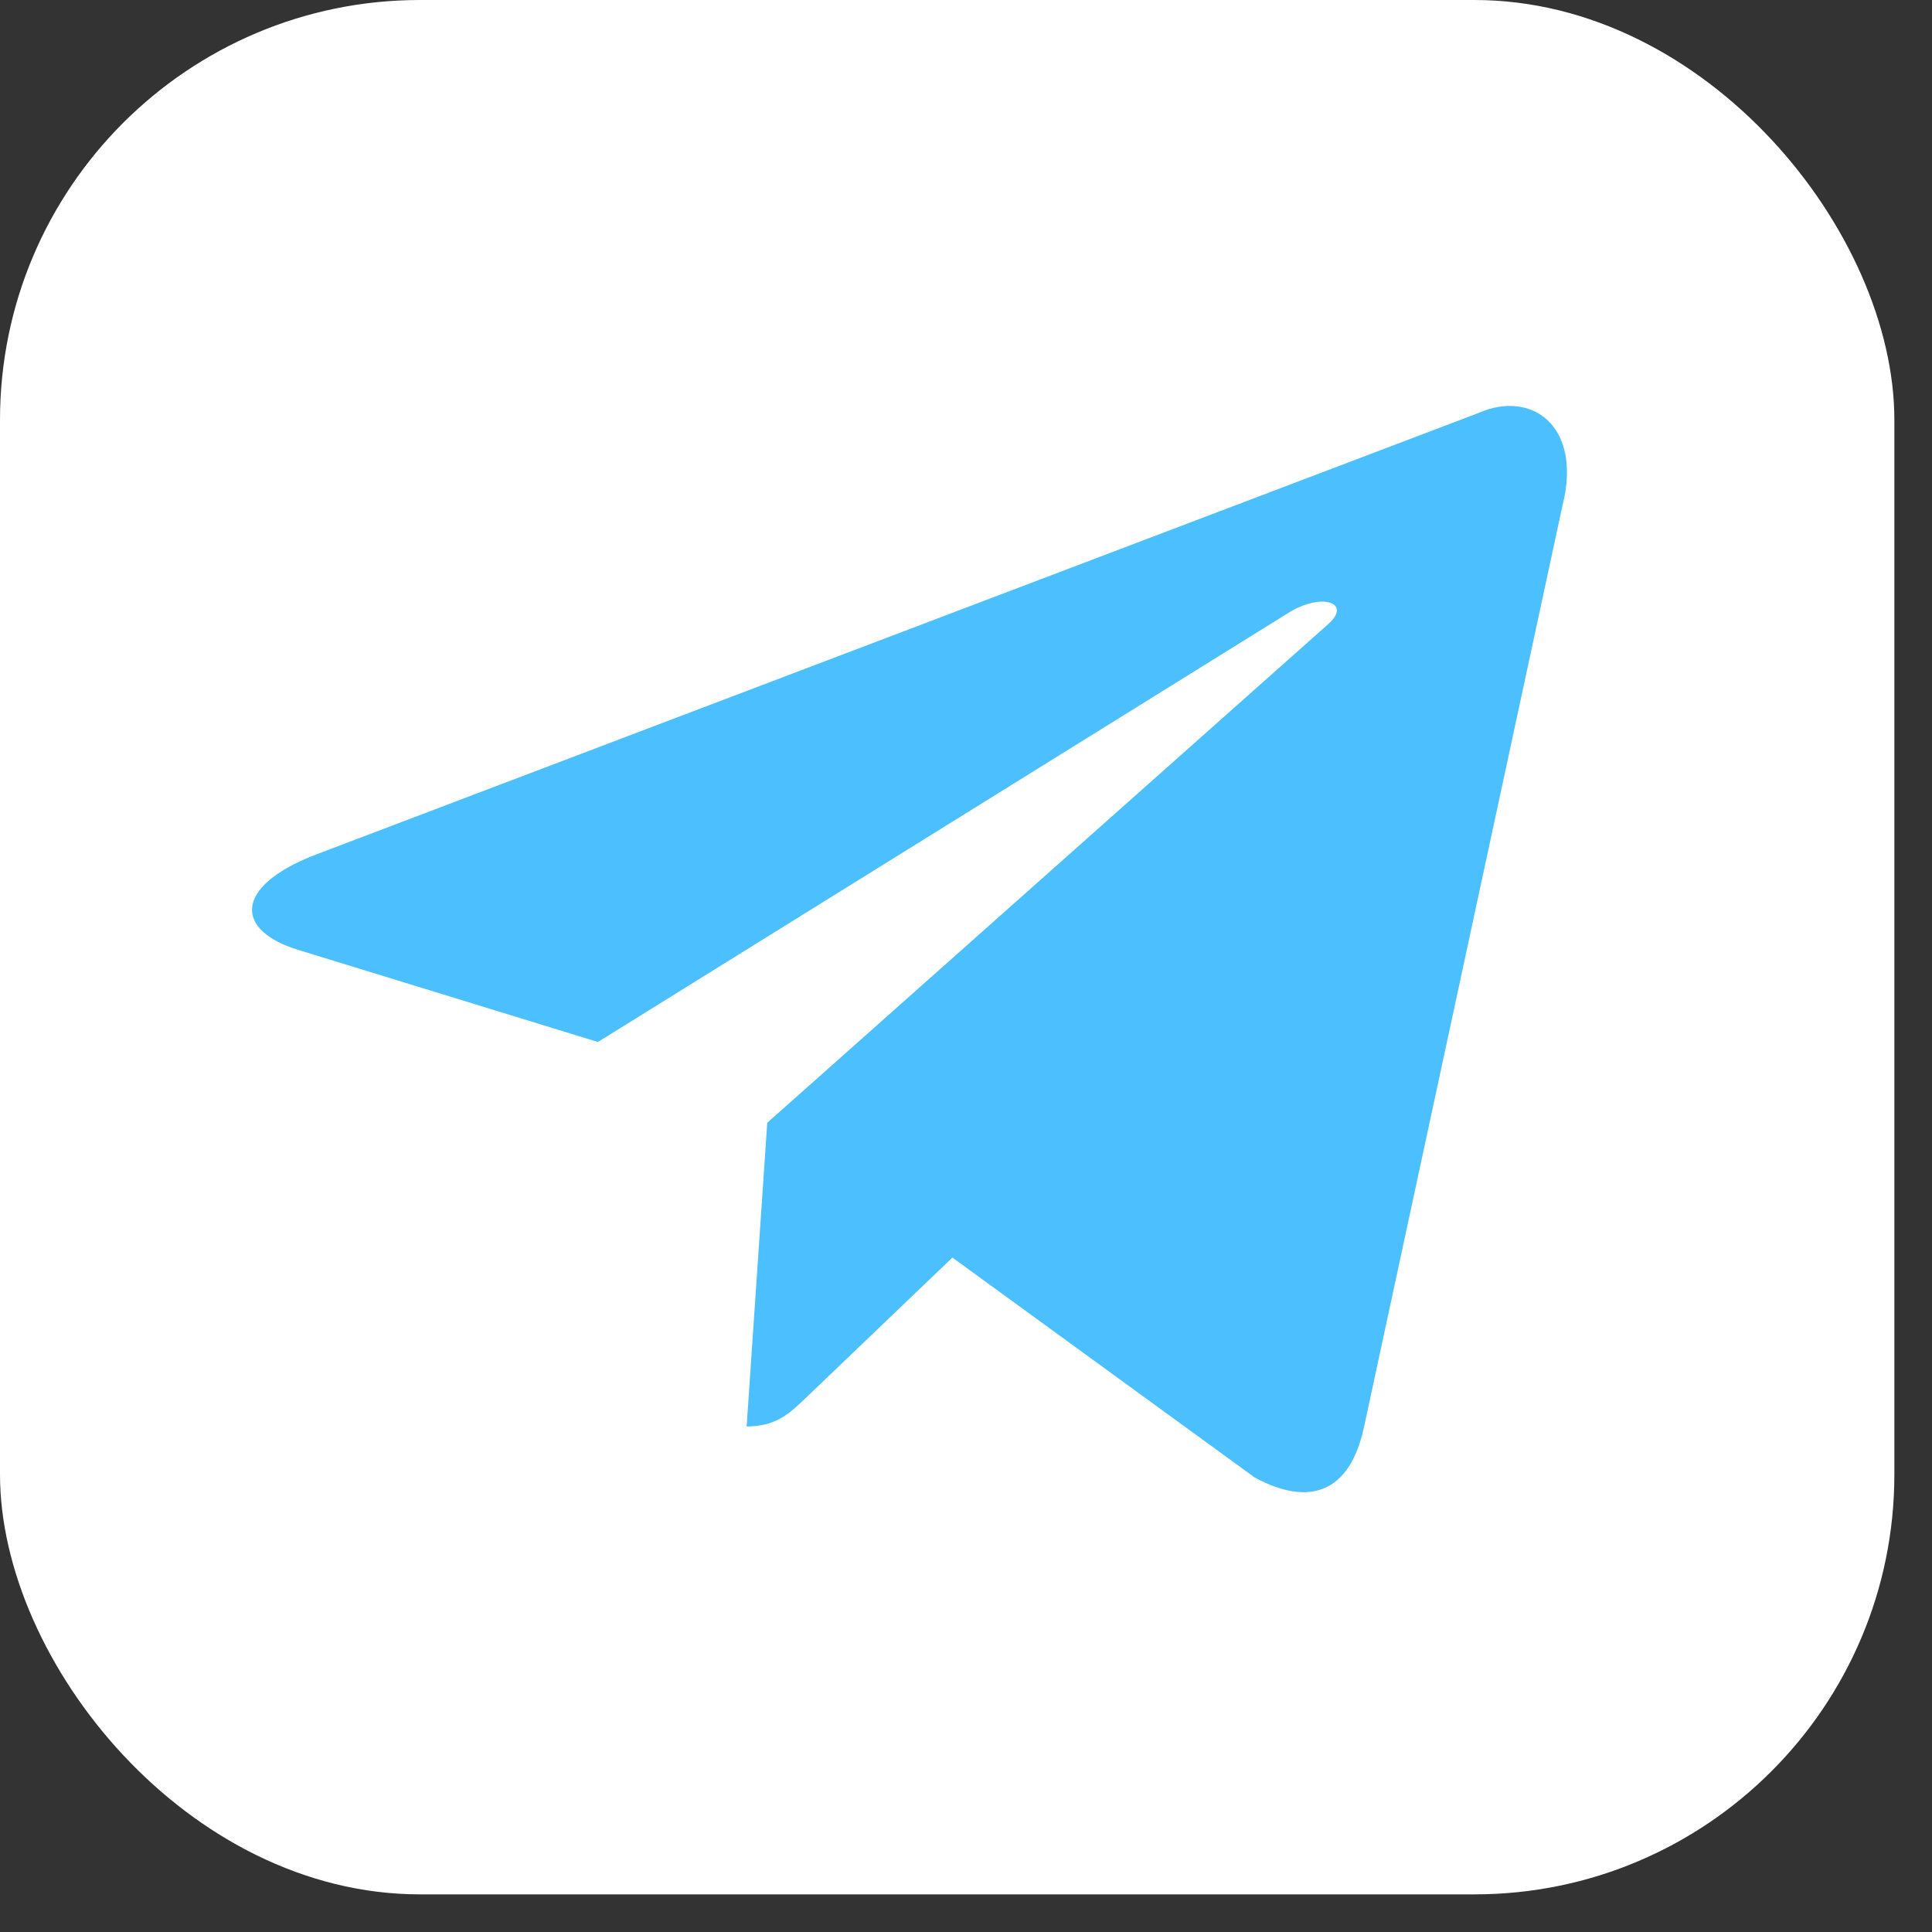 <?xml version="1.0" encoding="UTF-8"?> <svg xmlns="http://www.w3.org/2000/svg" width="48" height="48" viewBox="0 0 48 48" fill="none"><rect x="0" y="0" width="48" height="48" fill="#333333" stroke="none"/><rect width="47.065" height="47.065" rx="10.434" fill="white"></rect><path d="M36.726 10.263L7.787 21.255C5.812 22.036 5.824 23.121 7.425 23.605L14.855 25.888L32.045 15.205C32.858 14.718 33.6 14.98 32.99 15.514L19.062 27.895H19.059L19.062 27.896L18.55 35.44C19.301 35.44 19.632 35.1 20.053 34.7L23.662 31.244L31.168 36.705C32.552 37.456 33.546 37.07 33.891 35.443L38.818 12.568C39.323 10.576 38.046 9.674 36.726 10.263Z" fill="#4CC0FF"></path></svg> 